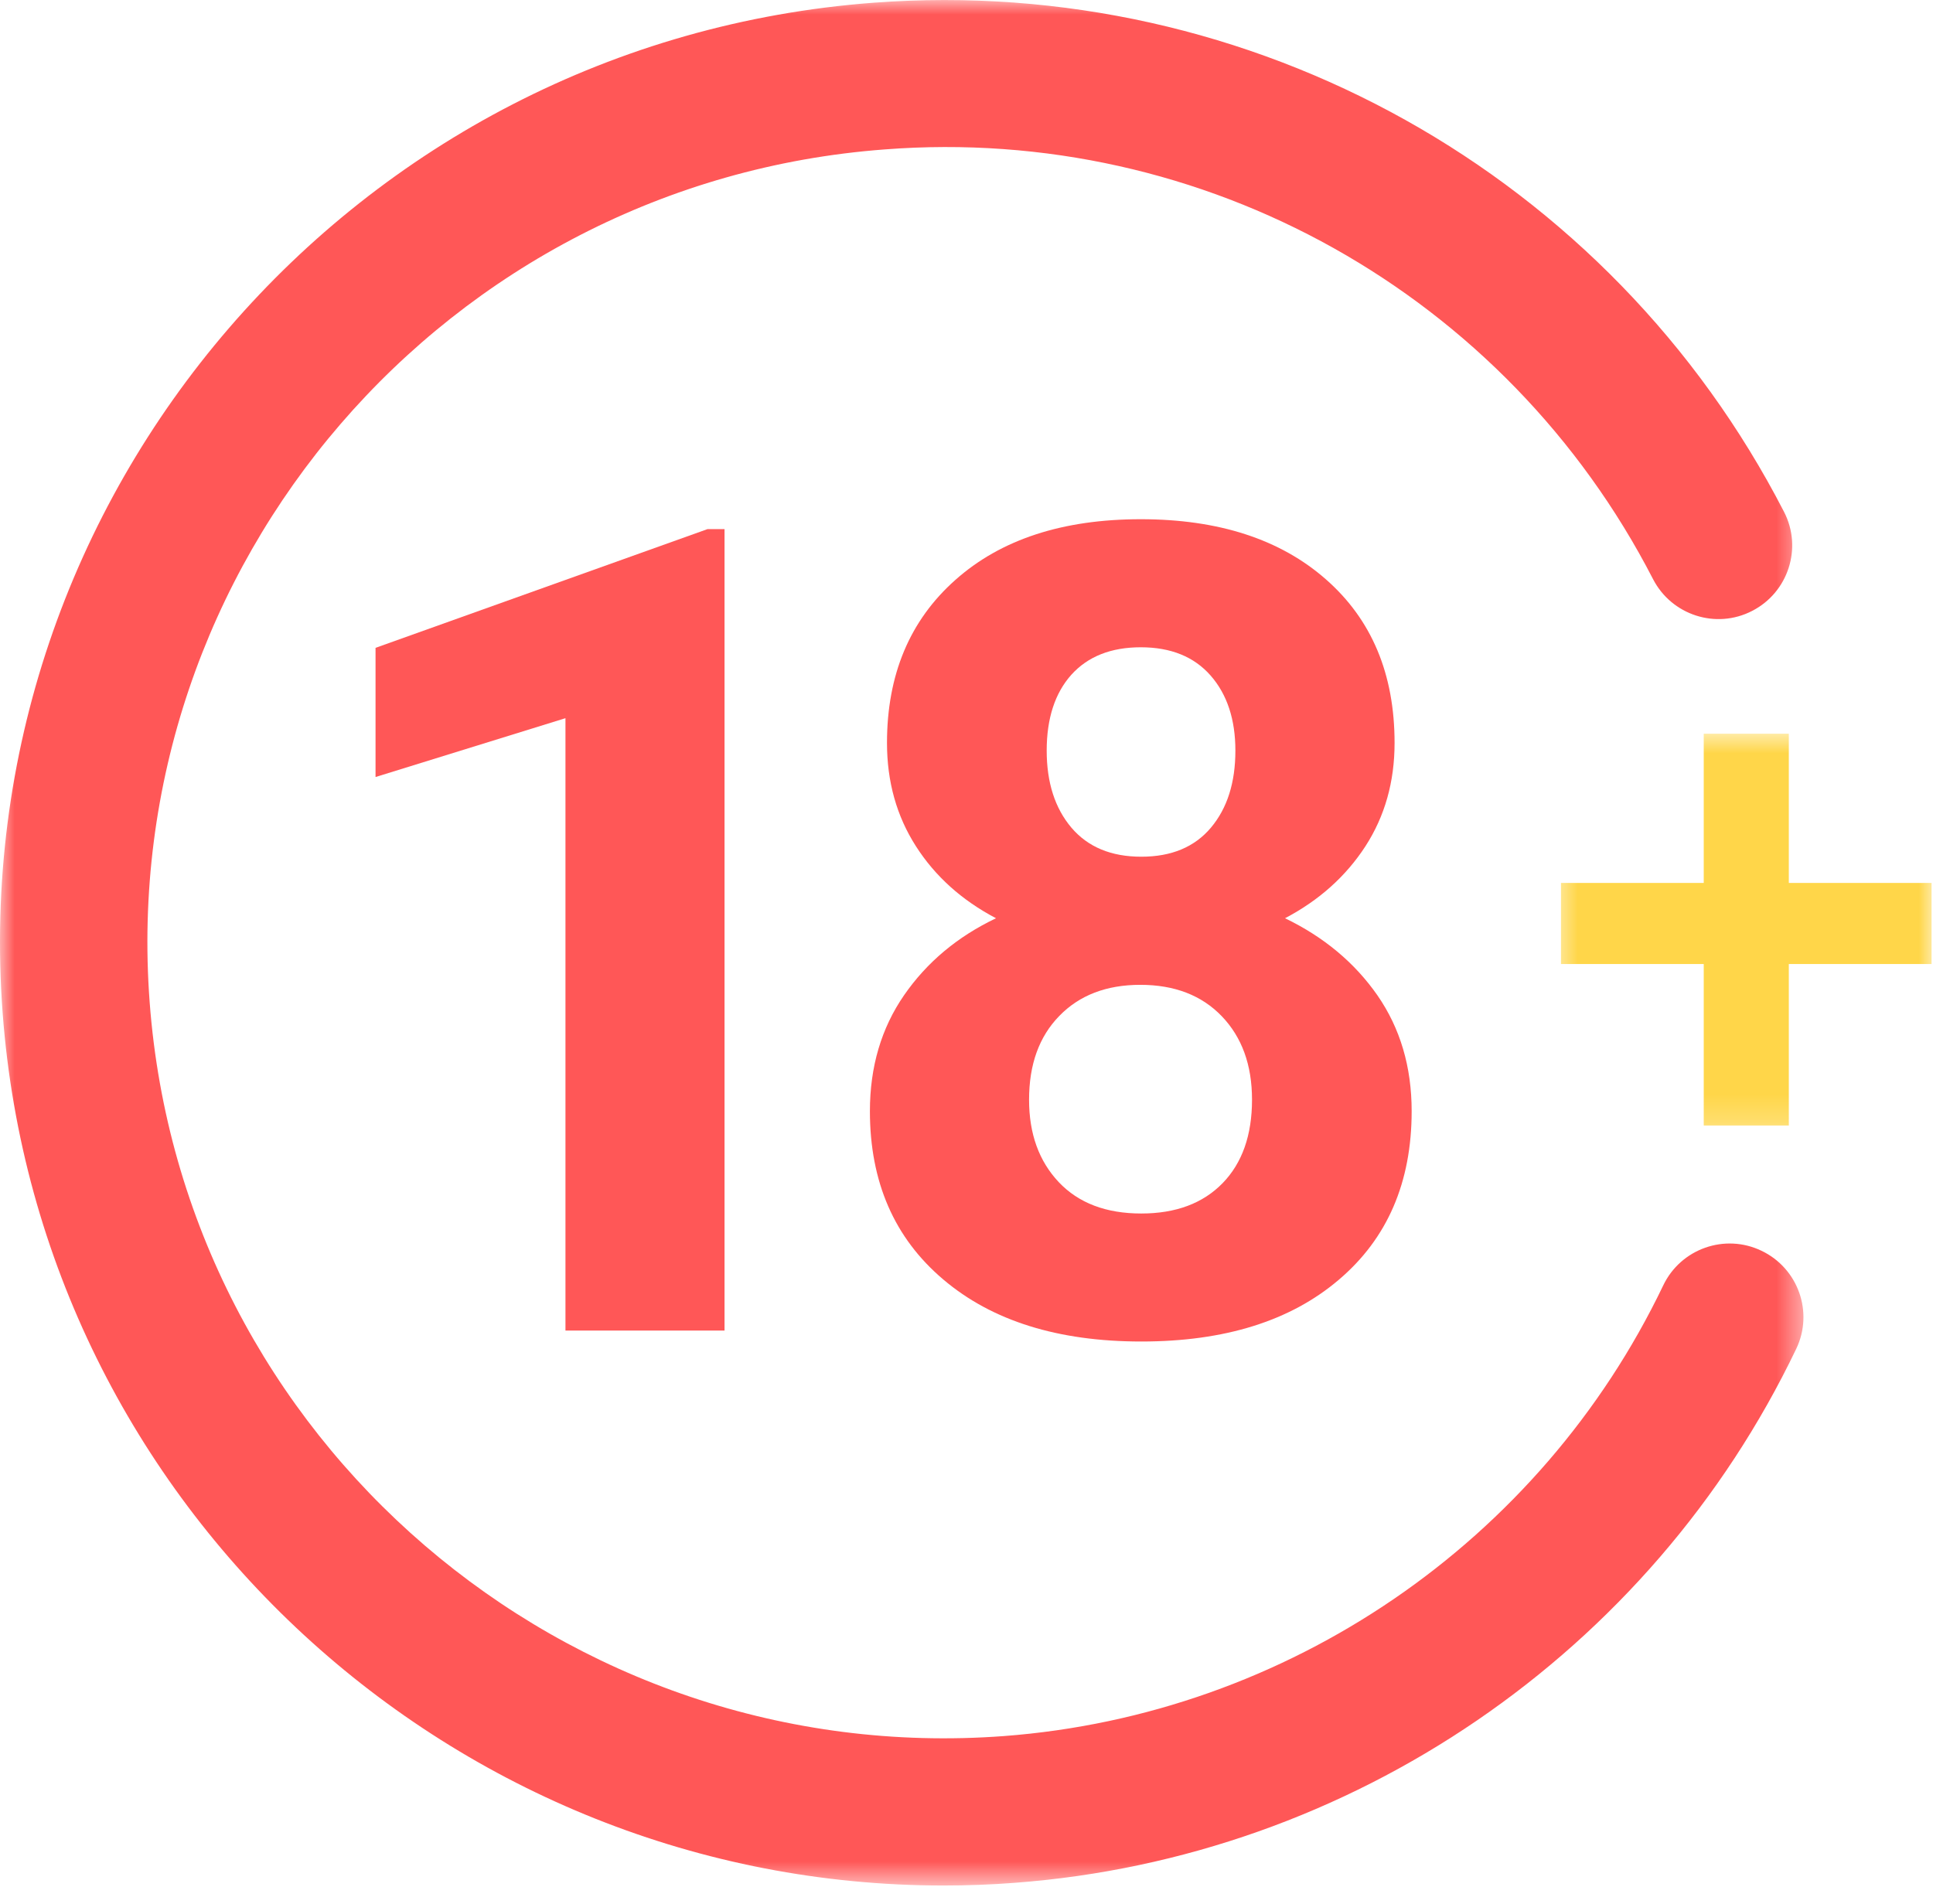 <svg xmlns="http://www.w3.org/2000/svg" width="68" height="67" viewBox="0 0 68 67" fill="none"><path d="M25.488 46.816H19.892V25.27L13.211 27.34V22.795L24.887 18.618H25.488V46.816Z" fill="#FF5757"></path><path d="M49.059 26.141C49.059 27.509 48.717 28.719 48.033 29.777C47.347 30.833 46.406 31.678 45.205 32.309C46.571 32.967 47.657 33.874 48.459 35.026C49.258 36.183 49.66 37.537 49.66 39.098C49.66 41.602 48.806 43.577 47.101 45.026C45.398 46.479 43.082 47.202 40.149 47.202C37.22 47.202 34.896 46.476 33.179 45.016C31.462 43.561 30.602 41.588 30.602 39.098C30.602 37.537 31.003 36.176 31.804 35.017C32.605 33.858 33.682 32.956 35.038 32.309C33.837 31.678 32.897 30.833 32.222 29.777C31.544 28.719 31.203 27.509 31.203 26.141C31.203 23.741 32.004 21.831 33.605 20.408C35.206 18.981 37.381 18.269 40.13 18.269C42.866 18.269 45.04 18.974 46.646 20.387C48.255 21.799 49.059 23.716 49.059 26.141ZM44.044 38.694C44.044 37.466 43.686 36.49 42.977 35.753C42.268 35.017 41.31 34.652 40.114 34.652C38.924 34.652 37.973 35.017 37.266 35.745C36.555 36.472 36.201 37.454 36.201 38.694C36.201 39.894 36.55 40.856 37.246 41.595C37.943 42.331 38.91 42.698 40.149 42.698C41.365 42.698 42.316 42.34 43.007 41.633C43.697 40.925 44.044 39.944 44.044 38.694ZM43.459 26.41C43.459 25.317 43.17 24.436 42.589 23.771C42.008 23.108 41.189 22.775 40.13 22.775C39.084 22.775 38.27 23.098 37.689 23.741C37.112 24.386 36.821 25.278 36.821 26.41C36.821 27.534 37.112 28.437 37.689 29.12C38.27 29.804 39.089 30.144 40.149 30.144C41.209 30.144 42.026 29.804 42.6 29.12C43.174 28.437 43.459 27.534 43.459 26.41Z" fill="#FF5757"></path><mask id="mask0_2_192" style="mask-type:luminance" maskUnits="userSpaceOnUse" x="54" y="25" width="15" height="15"><path d="M54.617 25.731H68V39.795H54.617V25.731Z" fill="white"></path></mask><g mask="url(#mask0_2_192)"><path d="M59.935 39.603V33.92H54.913V31.067H59.935V25.816H62.928V31.067H67.95V33.92H62.928V39.603H59.935Z" fill="#FFD649"></path></g><mask id="mask1_2_192" style="mask-type:luminance" maskUnits="userSpaceOnUse" x="0" y="0" width="64" height="67"><path d="M0 0H63.515V66.343H0V0Z" fill="white"></path></mask><g mask="url(#mask1_2_192)"><path d="M33.19 66.343C15.999 66.343 1.404 53.051 0.094 35.654C-1.276 17.419 12.465 1.468 30.727 0.096C44.038 -0.905 56.641 6.128 62.76 18.01C63.414 19.279 62.911 20.84 61.64 21.494C60.368 22.154 58.805 21.645 58.151 20.376C52.987 10.35 42.366 4.385 31.115 5.258C15.703 6.414 4.106 19.876 5.265 35.267C6.421 50.662 19.905 62.236 35.312 61.085C45.296 60.334 54.188 54.257 58.51 45.228C59.127 43.938 60.674 43.389 61.966 44.009C63.26 44.626 63.806 46.173 63.189 47.459C58.066 58.16 47.534 65.36 35.7 66.248C34.86 66.313 34.022 66.343 33.19 66.343Z" fill="#FF5757"></path></g></svg>